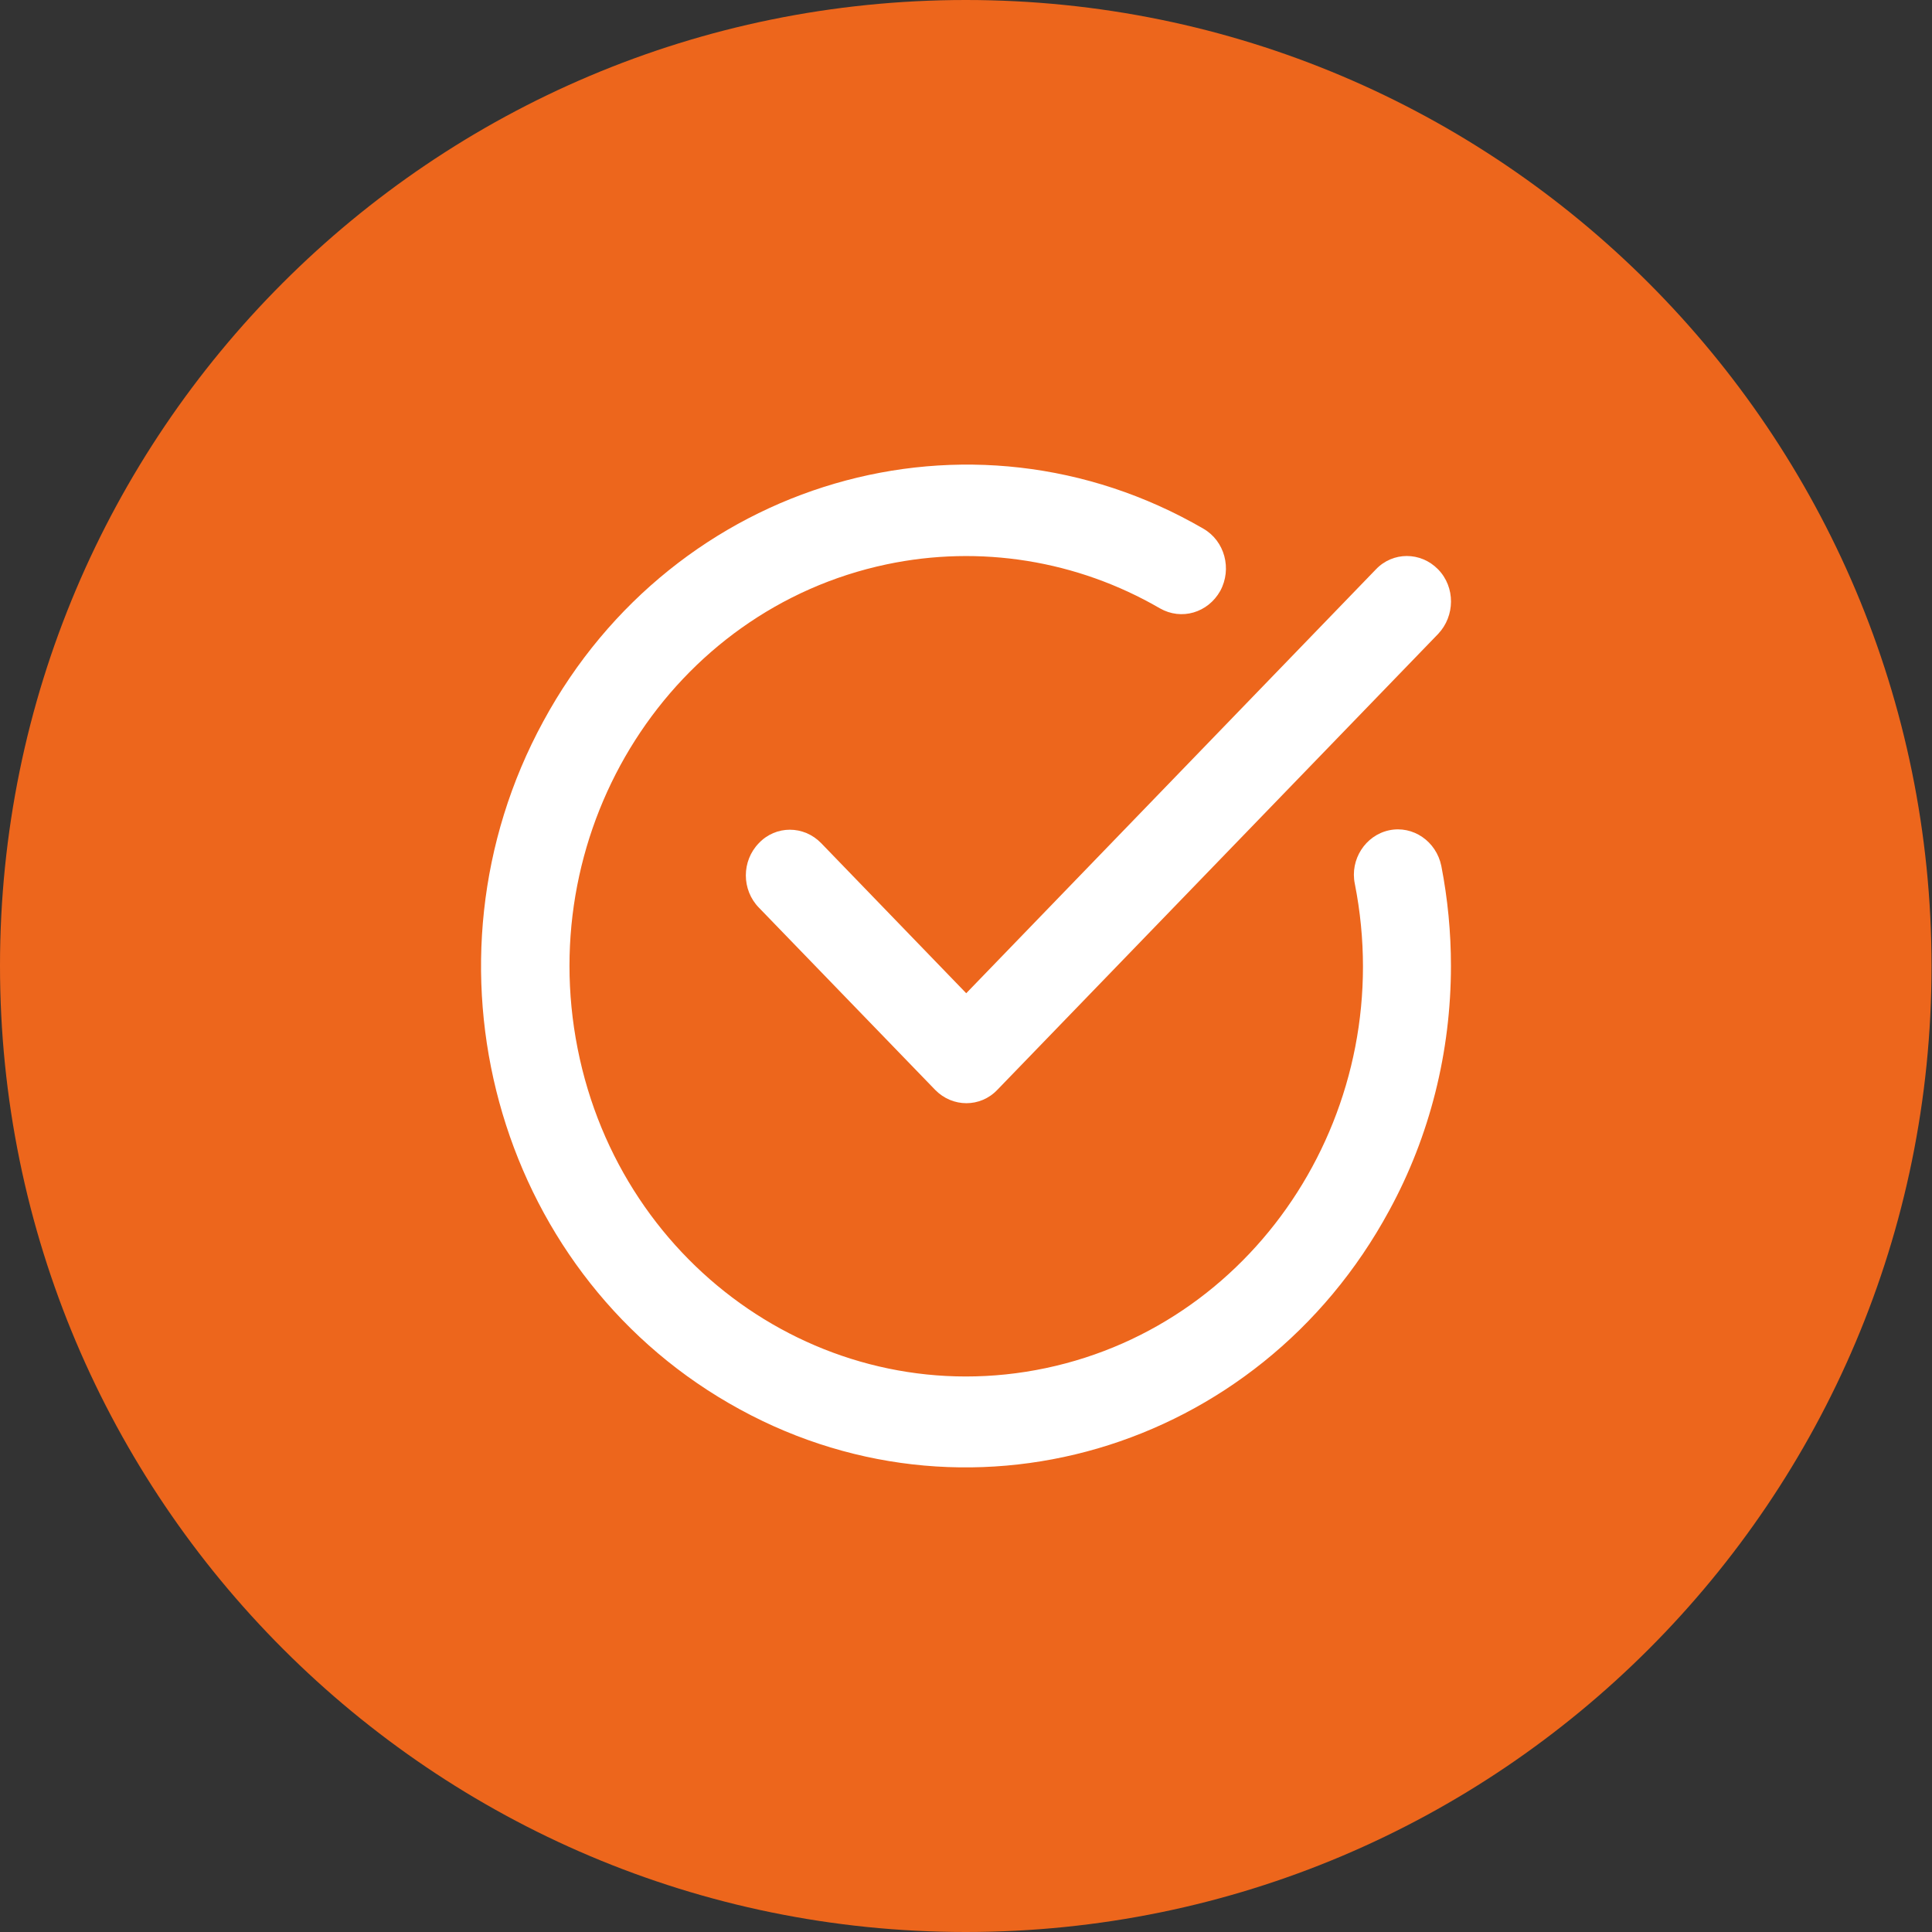 <?xml version="1.0" encoding="utf-8"?>
<!-- Generator: Adobe Illustrator 25.0.0, SVG Export Plug-In . SVG Version: 6.00 Build 0)  -->
<svg version="1.1" id="Layer_1" xmlns="http://www.w3.org/2000/svg" xmlns:xlink="http://www.w3.org/1999/xlink" x="0px" y="0px"
	 viewBox="0 0 42.21 42.21" style="enable-background:new 0 0 42.21 42.21;" xml:space="preserve">
<rect x="0" y="0" width="42.21" height="42.21" fill="#333333" stroke="none"/>
<style type="text/css">
	.st0{clip-path:url(#SVGID_2_);fill:#ED661C;}
	.st1{clip-path:url(#SVGID_2_);fill:#FFFFFF;}
</style>
<g>
	<defs>
		<rect id="SVGID_1_" width="42.21" height="42.21"/>
	</defs>
	<clipPath id="SVGID_2_">
		<use xlink:href="#SVGID_1_"  style="overflow:visible;"/>
	</clipPath>
	<path class="st0" d="M21.1,42.21c11.66,0,21.1-9.45,21.1-21.1S32.76,0,21.1,0S0,9.45,0,21.1S9.45,42.21,21.1,42.21"/>
	<path class="st1" d="M31.42,12.44c-0.38-0.39-0.99-0.39-1.36,0l0,0l-8.95,9.26l-3.17-3.28c-0.38-0.39-0.99-0.39-1.36,0
		c-0.38,0.39-0.38,1.02,0,1.41l3.85,3.98c0.38,0.39,0.99,0.39,1.36,0c0,0,0,0,0,0l9.63-9.96C31.79,13.46,31.8,12.83,31.42,12.44
		L31.42,12.44"/>
	<path class="st1" d="M31.49,18.92c-0.11-0.54-0.62-0.89-1.14-0.78c-0.52,0.11-0.86,0.64-0.75,1.17c0.96,4.85-2.06,9.59-6.75,10.58
		s-9.27-2.13-10.23-6.98c-0.96-4.85,2.06-9.59,6.75-10.58c2.04-0.43,4.16-0.09,5.97,0.96c0.47,0.27,1.05,0.1,1.32-0.38
		c0.26-0.48,0.1-1.09-0.37-1.36c-5.1-2.96-11.56-1.07-14.42,4.21C9,21.03,10.82,27.71,15.93,30.66c5.11,2.96,11.56,1.07,14.42-4.21
		c0.89-1.63,1.35-3.47,1.35-5.35C31.7,20.37,31.63,19.64,31.49,18.92"/>
</g>
</svg>
